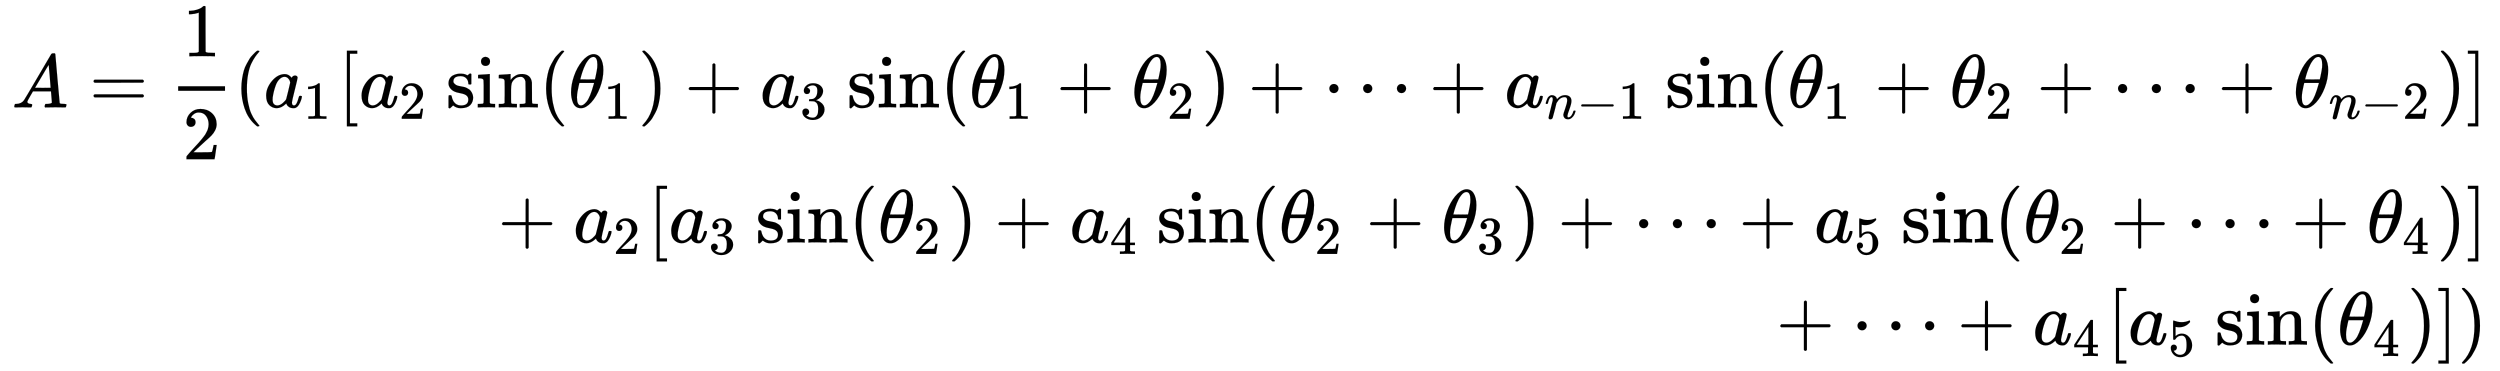 <svg xmlns="http://www.w3.org/2000/svg" xmlns:xlink="http://www.w3.org/1999/xlink" style="vertical-align:-4.915ex;margin-bottom:-.215ex" width="76.801ex" height="11.384ex" viewBox="0 -2693 33067 4901.6"><defs><path id="k" stroke-width="1" d="M35 200q0 102 39 215t106 195 139 94h8q7 0 12 1 54-4 84-49 39-60 39-161 0-115-45-234T302 66 168-10h-7q-36 0-62 20T60 63t-19 67-6 70zm348 366q0 102-53 102-36 0-70-45t-56-102-34-100-13-50q49-1 97-1l97 1q1 1 8 33t16 80 8 82zM113 132q0-106 53-106 15 0 32 10t41 38 48 87 48 146l5 17H145q0-3-9-38t-16-78-7-76z"/><path id="a" stroke-width="1" d="M208 74q0-24 46-28 18 0 18-11 0-1-2-13-3-14-6-18t-13-4h-12q-10 0-34 1t-64 1Q70 2 50 0h-8q-7 7-7 11 2 27 13 35h14q70 3 102 50 6 6 181 305t178 303q7 12 24 12h25q6-9 6-10l28-323q28-323 30-326 5-11 65-11 25 0 25-10 0-2-3-14-3-15-5-18t-14-4h-14q-11 0-39 1t-73 1q-94 0-123-2h-12q-6 6-6 9t2 18q4 13 6 16l4 3h20q54 3 64 17l-12 150H283l-34-58q-41-69-41-81zm308 186q0 11-12 156t-14 146l-27-43q-16-27-63-107l-90-152 103-1q103 0 103 1z"/><path id="c" stroke-width="1" d="M213 578l-13-5q-14-5-40-10t-58-7H83v46h19q47 2 87 15t56 24 28 22q2 3 12 3 9 0 17-6V361l1-300q7-7 12-9t24-4 62-2h26V0h-11q-21 3-159 3-136 0-157-3H88v46h64q16 0 25 1t16 3 8 2 6 5 6 4v517z"/><path id="d" stroke-width="1" d="M109 429q-27 0-43 18t-16 44q0 71 53 123t132 52q91 0 152-56t62-145q0-43-20-82t-48-68-80-74q-36-31-100-92l-59-56 76-1q157 0 167 5 7 2 24 89v3h40v-3q-1-3-13-91T421 3V0H50v31q0 7 6 15t30 35q29 32 50 56 9 10 34 37t34 37 29 33 28 34 23 30 21 32 15 29 13 32 7 30 3 33q0 63-34 109t-97 46q-33 0-58-17t-35-33-10-19q0-1 5-1 18 0 37-14t19-46q0-25-16-42t-45-18z"/><path id="e" stroke-width="1" d="M94 250q0 69 10 131t23 107 37 88 38 67 42 52 33 34 25 21h17q14 0 14-9 0-3-17-21t-41-53-49-86-42-138-17-193 17-192 41-139 49-86 42-53 17-21q0-9-15-9h-16l-28 24q-94 85-137 212T94 250z"/><path id="f" stroke-width="1" d="M33 157q0 101 76 192t171 92q51 0 90-49 16 30 46 30 13 0 23-8t10-20q0-13-37-160T374 68q0-25 7-33t21-9q9 1 20 9 21 20 41 96 6 20 10 21 2 1 10 1h4q19 0 19-9 0-6-5-27t-20-54-32-50Q436 0 417-8q-8-2-24-2-34 0-57 15t-30 31l-6 15q-1 1-4-1l-4-4q-59-56-120-56-55 0-97 40T33 157zm318 171q0 6-5 22t-23 35-46 20q-35 0-67-31t-50-81q-29-79-41-164v-11q0-8-1-12 0-45 18-62t43-18q38 0 75 33t44 51q2 4 27 107t26 111z"/><path id="g" stroke-width="1" d="M118-250V750h137v-40h-97v-920h97v-40H118z"/><path id="h" stroke-width="1" d="M295 316q0 40-27 69t-78 29q-36 0-62-13-30-19-30-52-1-5 0-13t16-24 43-25q18-5 44-9t44-9 32-13q17-8 33-20t32-41 17-62q0-62-38-102T198-10h-8q-52 0-96 36l-8-7-9-9Q71 4 65-1L54-11H42q-3 0-9 6v137q0 21 2 25t10 5h9q12 0 16-4t5-12 7-27 19-42q35-51 97-51 97 0 97 78 0 29-18 47-20 24-83 36t-83 23q-36 17-57 46t-21 62q0 39 17 66t43 40 50 18 44 5h11q40 0 70-15l15-8 9 7q10 9 22 17h12q3 0 9-6V310l-6-6h-28q-6 6-6 12z"/><path id="i" stroke-width="1" d="M69 609q0 28 18 44t44 16q23-2 40-17t17-43q0-30-17-45t-42-15q-25 0-42 15t-18 45zM247 0q-15 3-104 3h-37Q80 3 56 1L34 0h-8v46h16q28 0 49 3 9 4 11 11t2 42v191q0 52-2 66t-14 19q-14 7-47 7H30v23q0 23 2 23l10 1q10 1 28 2t36 2 36 2 29 3 11 1h3V62q5-10 12-12t35-4h23V0h-8z"/><path id="j" stroke-width="1" d="M41 46h14q39 0 47 14v62q0 17 1 39t0 42v66q0 35-1 59v23q-3 19-14 25t-45 9H25v23q0 23 2 23l10 1q10 1 28 2t37 2q17 1 36 2t29 3 11 1h3v-40q0-38 1-38t5 5 12 15 19 18 29 19 38 16q20 5 51 5 114-4 127-113 1-7 1-139v-86q0-38 2-45t11-10q21-3 49-3h16V0h-8l-24 1q-23 1-50 1t-38 1Q319 3 310 0h-8v46h16q61 0 61 16 1 2 1 138-1 135-2 143-6 28-20 42t-24 17-26 2q-45 0-79-34-27-27-34-55t-8-83V108q0-30 1-40t3-13 9-6q21-3 49-3h16V0h-8l-23 1q-24 1-51 1t-38 1Q42 3 33 0h-8v46h16z"/><path id="b" stroke-width="1" d="M56 347q0 13 14 20h637q15-8 15-20 0-11-14-19l-318-1H72q-16 5-16 20zm0-194q0 15 16 20h636q14-10 14-20 0-13-15-20H70q-14 7-14 20z"/><path id="l" stroke-width="1" d="M60 749l4 1h22l28-24q94-85 137-212t43-264q0-68-10-131T261 12t-37-88-38-67-41-51-32-33-23-19l-4-4H63q-3 0-5 3t-3 9q1 1 11 13Q221-64 221 250T66 725q-10 12-11 13 0 8 5 11z"/><path id="m" stroke-width="1" d="M56 237v13l14 20h299v150l1 150q10 13 19 13 13 0 20-15V270h298q15-8 15-20t-15-20H409V-68q-8-14-18-14h-4q-12 0-18 14v298H70q-14 7-14 20z"/><path id="n" stroke-width="1" d="M127 463q-27 0-42 17t-16 44q0 55 48 98t116 43q35 0 44-1 74-12 113-53t40-89q0-52-34-101t-94-71l-3-2q0-1 9-3t29-9 38-21q82-53 82-140 0-79-62-138T238-22q-80 0-138 43T42 130q0 28 18 45t45 18q28 0 46-18t18-45q0-11-3-20t-7-16-11-12-12-8-10-4-8-3l-4-1q51-45 124-45 55 0 83 53 17 33 17 101v20q0 95-64 127-15 6-61 7l-42 1-3 2q-2 3-2 16 0 18 8 18 28 0 58 5 34 5 62 42t28 112v8q0 57-35 79-22 14-47 14-32 0-59-11t-38-23-11-12h3q3-1 8-2t10-5 12-7 10-11 8-15 3-20q0-22-14-39t-45-18z"/><path id="o" stroke-width="1" d="M78 250q0 24 17 42t43 18q24 0 42-16t19-43q0-25-17-43t-43-18-43 17-18 43zm447 0q0 24 17 42t43 18q24 0 42-16t19-43q0-25-17-43t-43-18-43 17-18 43zm447 0q0 24 17 42t43 18q24 0 42-16t19-43q0-25-17-43t-43-18-43 17-18 43z"/><path id="p" stroke-width="1" d="M21 287q1 6 3 16t12 38 20 47 33 37 46 17q36 0 60-18t30-34 6-21q0-2 1-2l11 11q61 64 139 64 54 0 87-27t34-79-38-157-38-127q0-26 17-26 6 0 9 1 29 5 52 38t35 80q2 8 20 8 20 0 20-8 0-1-4-15-8-29-22-57t-46-56-69-27q-47 0-68 27t-21 56q0 19 36 120t37 152q0 59-44 59h-5q-86 0-145-101l-7-12-33-134Q156 26 151 16q-13-27-43-27-13 0-21 6T76 7t-2 10q0 13 38 163t40 163q1 5 1 23 0 39-24 39-38 0-63-100-6-20-6-21-2-6-19-6H27q-6 6-6 9z"/><path id="q" stroke-width="1" d="M84 237v13l14 20h581q15-8 15-20t-15-20H98q-14 7-14 20z"/><path id="r" stroke-width="1" d="M22 710v40h137V-250H22v40h97v920H22z"/><path id="s" stroke-width="1" d="M462 0q-18 3-129 3-116 0-134-3h-9v46h58q7 0 17 2t14 5 7 8q1 2 1 54v50H28v46l151 231q153 232 155 233 2 2 21 2h18l6-6V211h92v-46h-92v-51-48q0-7 6-12 8-7 57-8h29V0h-9zM293 211v334L74 212l109-1h110z"/><path id="t" stroke-width="1" d="M164 157q0-24-16-40t-39-16h-7q46-79 122-79 70 0 102 60 19 33 19 128 0 103-27 139-26 33-58 33h-6q-78 0-118-68-4-7-7-8t-15-2q-17 0-19 6-2 4-2 175v129q0 50 5 50 2 2 4 2 1 0 21-8t55-16 75-8q71 0 136 28 8 4 13 4 8 0 8-18v-13q-82-97-205-97-31 0-56 6l-10 2V374q19 14 30 22t36 16 51 8q81 0 137-65t56-154q0-92-64-157T229-22q-81 0-130 54T50 154q0 24 11 38t23 18 23 4q25 0 41-17t16-40z"/></defs><g fill="currentColor" stroke="currentColor" stroke-width="0"><g transform="matrix(1 0 0 -1 153 -1272)"><use xlink:href="#a"/><use x="1028" xlink:href="#b"/><g transform="translate(2203)"><path stroke="none" d="M0 220h620v60H0z"/><use x="60" y="676" xlink:href="#c"/><use x="60" y="-686" xlink:href="#d"/></g><use x="2945" xlink:href="#e"/><g transform="translate(3334)"><use xlink:href="#f"/><use x="748" y="-213" transform="scale(.707)" xlink:href="#c"/></g><use x="4317" xlink:href="#g"/><g transform="translate(4596)"><use xlink:href="#f"/><use x="748" y="-213" transform="scale(.707)" xlink:href="#d"/></g><g transform="translate(5746)"><use xlink:href="#h"/><use x="394" xlink:href="#i"/><use x="673" xlink:href="#j"/></g><use x="6976" xlink:href="#e"/><g transform="translate(7365)"><use xlink:href="#k"/><use x="663" y="-213" transform="scale(.707)" xlink:href="#c"/></g><use x="8288" xlink:href="#l"/><use x="8900" xlink:href="#m"/><g transform="translate(9901)"><use xlink:href="#f"/><use x="748" y="-213" transform="scale(.707)" xlink:href="#n"/></g><g transform="translate(11051)"><use xlink:href="#h"/><use x="394" xlink:href="#i"/><use x="673" xlink:href="#j"/></g><use x="12280" xlink:href="#e"/><g transform="translate(12670)"><use xlink:href="#k"/><use x="663" y="-213" transform="scale(.707)" xlink:href="#c"/></g><use x="13816" xlink:href="#m"/><g transform="translate(14816)"><use xlink:href="#k"/><use x="663" y="-213" transform="scale(.707)" xlink:href="#d"/></g><use x="15740" xlink:href="#l"/><use x="16351" xlink:href="#m"/><use x="17352" xlink:href="#o"/><use x="18747" xlink:href="#m"/><g transform="translate(19748)"><use xlink:href="#f"/><g transform="matrix(.707 0 0 .707 529 -150)"><use xlink:href="#p"/><use x="600" xlink:href="#q"/><use x="1379" xlink:href="#c"/></g></g><g transform="translate(21873)"><use xlink:href="#h"/><use x="394" xlink:href="#i"/><use x="673" xlink:href="#j"/></g><use x="23102" xlink:href="#e"/><g transform="translate(23492)"><use xlink:href="#k"/><use x="663" y="-213" transform="scale(.707)" xlink:href="#c"/></g><use x="24637" xlink:href="#m"/><g transform="translate(25638)"><use xlink:href="#k"/><use x="663" y="-213" transform="scale(.707)" xlink:href="#d"/></g><use x="26784" xlink:href="#m"/><use x="27784" xlink:href="#o"/><use x="29179" xlink:href="#m"/><g transform="translate(30180)"><use xlink:href="#k"/><g transform="matrix(.707 0 0 .707 469 -150)"><use xlink:href="#p"/><use x="600" xlink:href="#q"/><use x="1379" xlink:href="#d"/></g></g><use x="32078" xlink:href="#l"/><use x="32468" xlink:href="#r"/></g><g transform="matrix(1 0 0 -1 6361 515)"><use x="222" xlink:href="#m"/><g transform="translate(1222)"><use xlink:href="#f"/><use x="748" y="-213" transform="scale(.707)" xlink:href="#d"/></g><use x="2206" xlink:href="#g"/><g transform="translate(2484)"><use xlink:href="#f"/><use x="748" y="-213" transform="scale(.707)" xlink:href="#n"/></g><g transform="translate(3634)"><use xlink:href="#h"/><use x="394" xlink:href="#i"/><use x="673" xlink:href="#j"/></g><use x="4864" xlink:href="#e"/><g transform="translate(5253)"><use xlink:href="#k"/><use x="663" y="-213" transform="scale(.707)" xlink:href="#d"/></g><use x="6177" xlink:href="#l"/><use x="6789" xlink:href="#m"/><g transform="translate(7789)"><use xlink:href="#f"/><use x="748" y="-213" transform="scale(.707)" xlink:href="#s"/></g><g transform="translate(8939)"><use xlink:href="#h"/><use x="394" xlink:href="#i"/><use x="673" xlink:href="#j"/></g><use x="10169" xlink:href="#e"/><g transform="translate(10558)"><use xlink:href="#k"/><use x="663" y="-213" transform="scale(.707)" xlink:href="#d"/></g><use x="11704" xlink:href="#m"/><g transform="translate(12705)"><use xlink:href="#k"/><use x="663" y="-213" transform="scale(.707)" xlink:href="#n"/></g><use x="13628" xlink:href="#l"/><use x="14240" xlink:href="#m"/><use x="15241" xlink:href="#o"/><use x="16635" xlink:href="#m"/><g transform="translate(17636)"><use xlink:href="#f"/><use x="748" y="-213" transform="scale(.707)" xlink:href="#t"/></g><g transform="translate(18786)"><use xlink:href="#h"/><use x="394" xlink:href="#i"/><use x="673" xlink:href="#j"/></g><use x="20016" xlink:href="#e"/><g transform="translate(20405)"><use xlink:href="#k"/><use x="663" y="-213" transform="scale(.707)" xlink:href="#d"/></g><use x="21551" xlink:href="#m"/><use x="22551" xlink:href="#o"/><use x="23946" xlink:href="#m"/><g transform="translate(24947)"><use xlink:href="#k"/><use x="663" y="-213" transform="scale(.707)" xlink:href="#s"/></g><use x="25870" xlink:href="#l"/><use x="26260" xlink:href="#r"/></g><g transform="matrix(1 0 0 -1 23269 1866)"><use x="222" xlink:href="#m"/><use x="1222" xlink:href="#o"/><use x="2617" xlink:href="#m"/><g transform="translate(3618)"><use xlink:href="#f"/><use x="748" y="-213" transform="scale(.707)" xlink:href="#s"/></g><use x="4601" xlink:href="#g"/><g transform="translate(4880)"><use xlink:href="#f"/><use x="748" y="-213" transform="scale(.707)" xlink:href="#t"/></g><g transform="translate(6030)"><use xlink:href="#h"/><use x="394" xlink:href="#i"/><use x="673" xlink:href="#j"/></g><use x="7259" xlink:href="#e"/><g transform="translate(7649)"><use xlink:href="#k"/><use x="663" y="-213" transform="scale(.707)" xlink:href="#s"/></g><use x="8572" xlink:href="#l"/><use x="8962" xlink:href="#r"/><use x="9240" xlink:href="#l"/></g></g></svg>